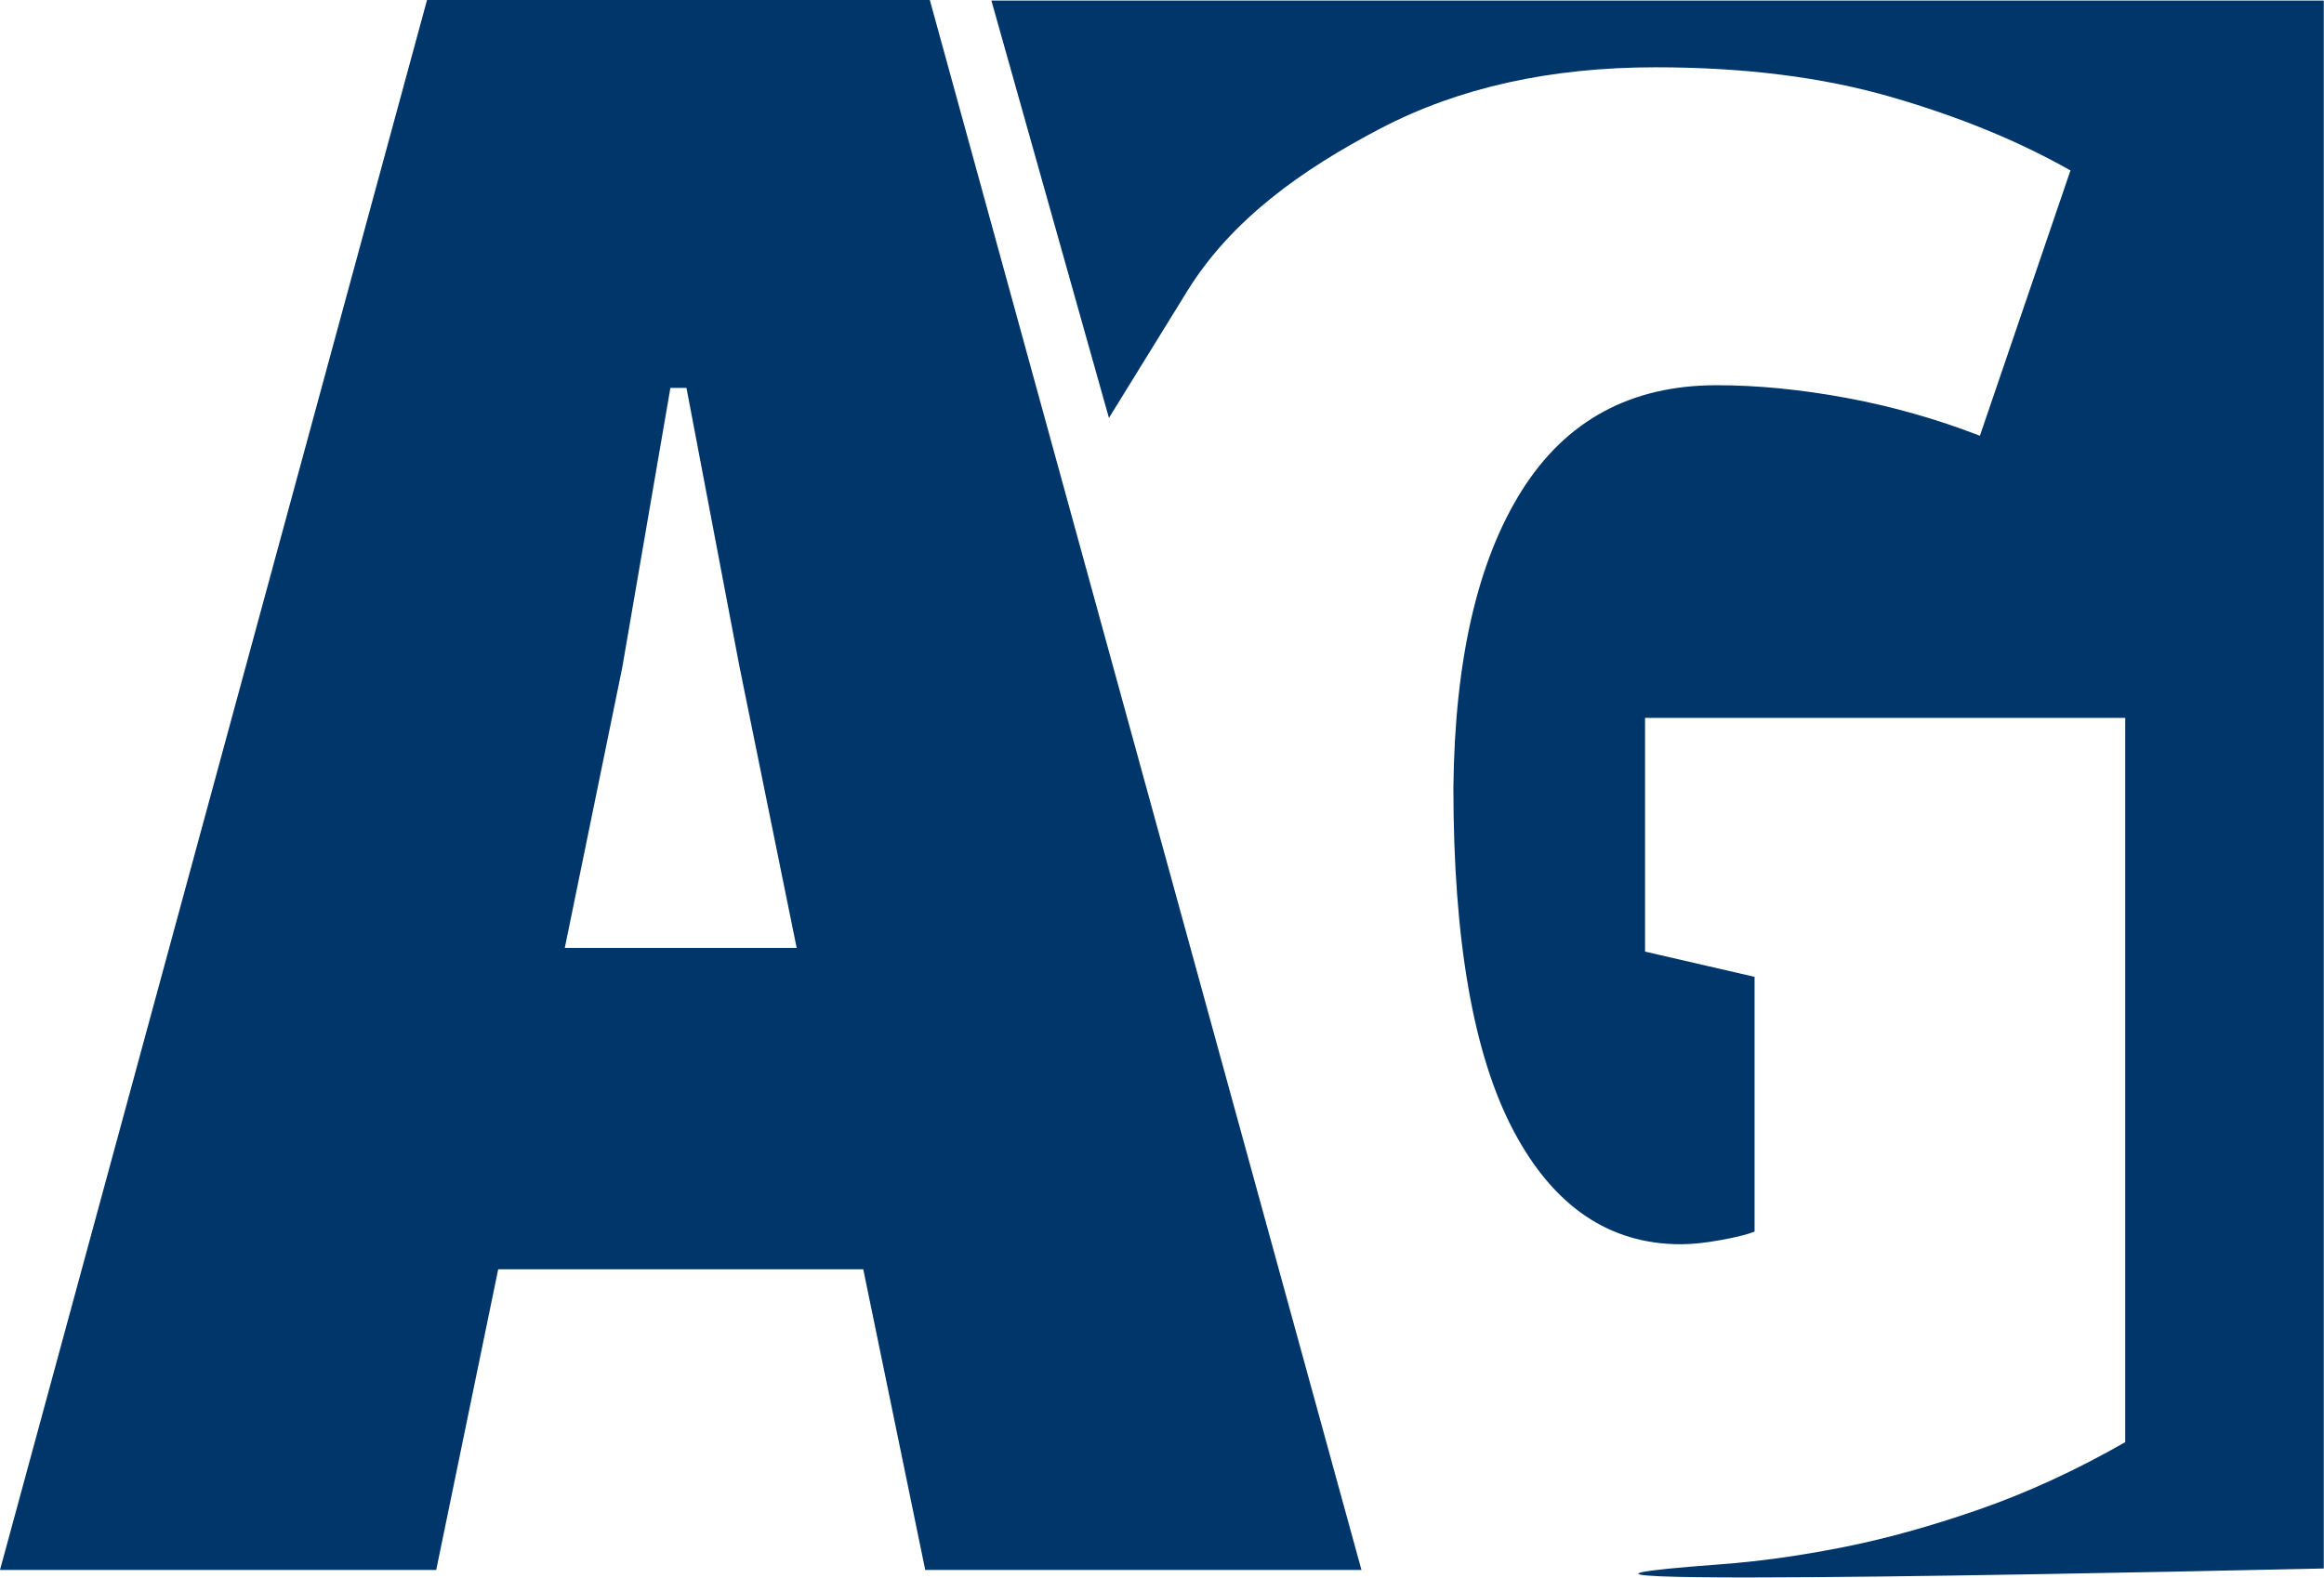 <?xml version="1.0" encoding="UTF-8" standalone="no"?><!DOCTYPE svg PUBLIC "-//W3C//DTD SVG 1.1//EN" "http://www.w3.org/Graphics/SVG/1.1/DTD/svg11.dtd"><svg width="100%" height="100%" viewBox="0 0 11517 7821" version="1.1" xmlns="http://www.w3.org/2000/svg" xmlns:xlink="http://www.w3.org/1999/xlink" xml:space="preserve" xmlns:serif="http://www.serif.com/" style="fill-rule:evenodd;clip-rule:evenodd;stroke-linejoin:round;stroke-miterlimit:1.414;"><rect id="Artboard1" x="0" y="0" width="11515.8" height="7819.67" style="fill:none;"/><path id="Artboard11" serif:id="Artboard1" d="M4913,2.729l6602.83,0l0,7772.46c-42.796,0 -4792.13,112.758 -2987.76,-20.859c187.746,-13.837 387.963,-41.787 600.188,-83.491c212.066,-41.788 438.325,-104.396 678.291,-187.855c240.138,-83.533 481.913,-194.8 725.396,-333.983l0,-3590.37l-2379.57,0l0,1158.53l542.75,125.221l0,1262.9c-34.858,13.879 -90.508,27.763 -167.054,41.709c-76.529,13.983 -142.762,20.891 -198.242,20.891c-354.991,0 -631.483,-187.846 -829.745,-563.541c-198.475,-375.759 -297.534,-942.855 -297.534,-1701.3c6.909,-633.138 120.079,-1123.67 339.134,-1471.54c219.141,-347.975 541.075,-521.925 965.495,-521.925c201.83,0 415.842,20.9 641.913,62.608c226.133,41.792 446.954,104.392 662.687,187.95l448.696,-1315.13c-257.275,-146.162 -554.75,-267.883 -892.162,-365.3c-337.471,-97.404 -725.492,-146.145 -1163.73,-146.145c-522.004,0 -975.966,100.925 -1362.19,302.662c-386.154,201.771 -738.433,449.492 -960.2,808.867l-386.625,626.666l-582.571,-2069.05l0,0.016Zm-964.938,4696.29l-284.45,-1399.44l-261.687,-1376.72l-79.658,0l-238.913,1388.12l-284.471,1388.06l1149.18,-0.017Zm-1479.1,1592.87l-307.191,1490.47l-2161.75,0l2116.22,-7782.33l2491.7,0l2139.05,7782.33l-2161.77,0l-307.204,-1490.47l-1809.06,0Z" style="fill:#003669;"/></svg>
